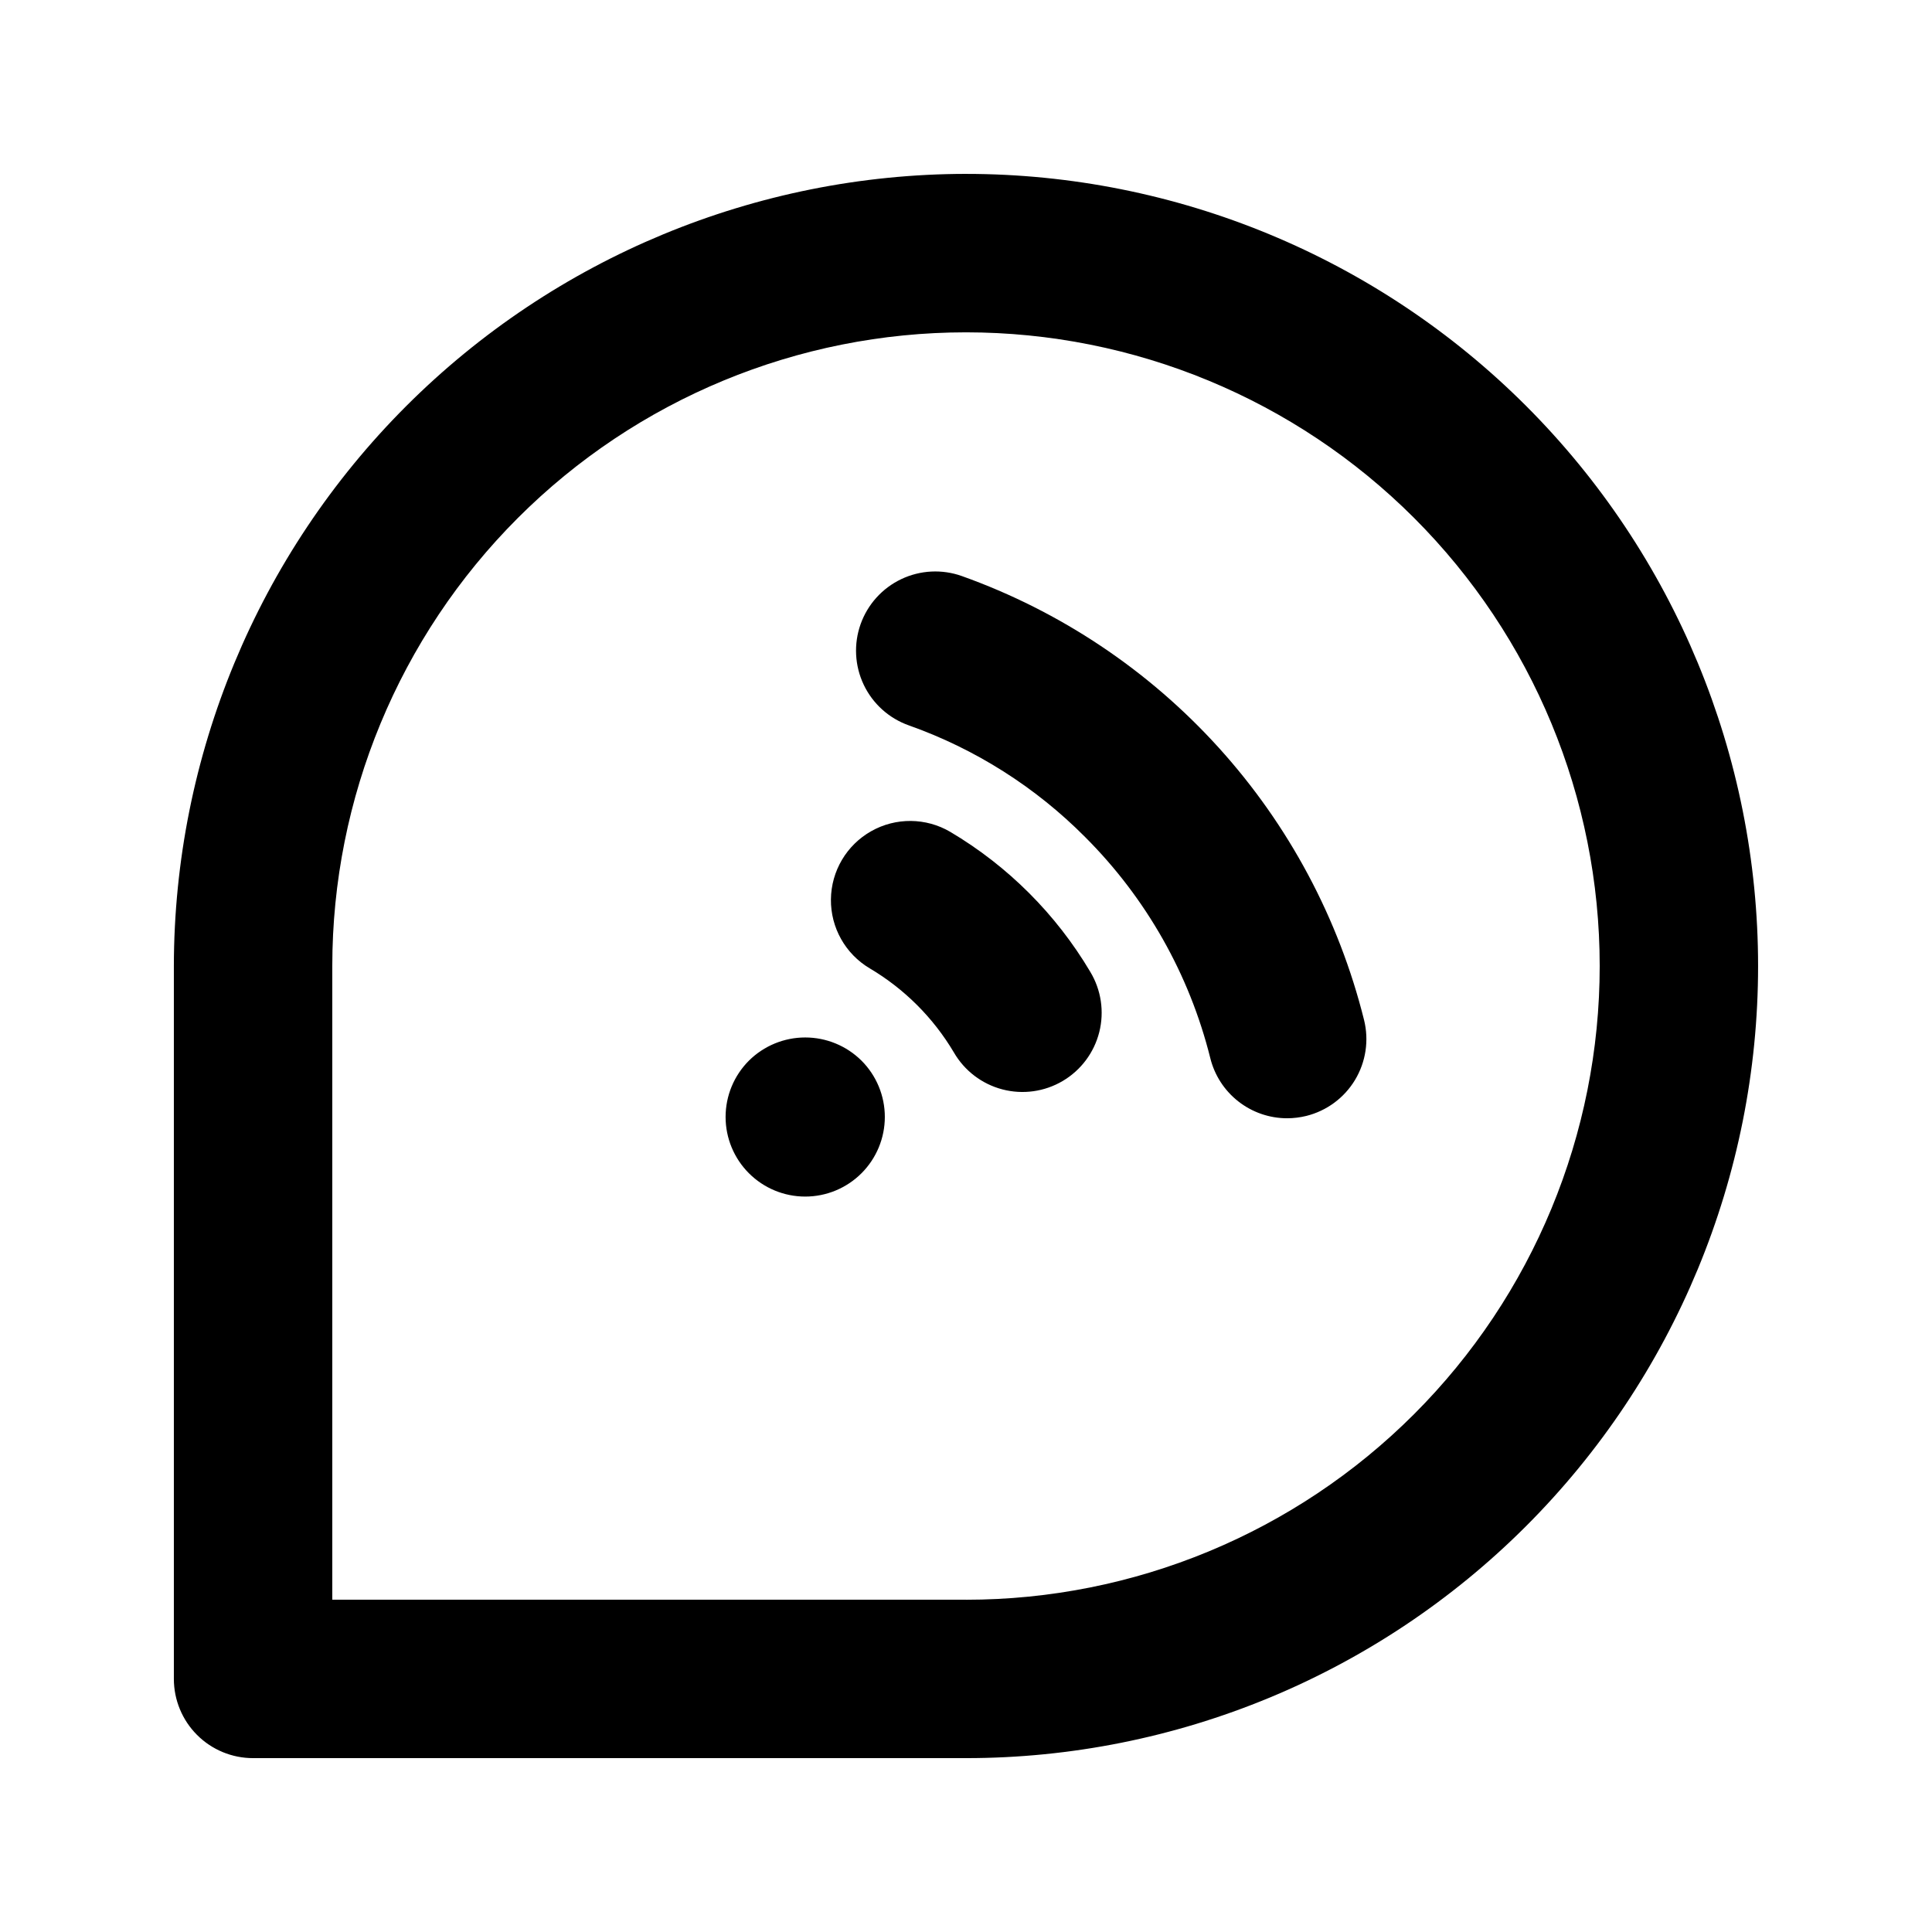 <?xml version="1.0" encoding="UTF-8"?>
<!-- Uploaded to: ICON Repo, www.svgrepo.com, Generator: ICON Repo Mixer Tools -->
<svg fill="#000000" width="800px" height="800px" version="1.1" viewBox="144 144 512 512" xmlns="http://www.w3.org/2000/svg">
 <path d="m400 190.08c-55.656 0.062-109.01 22.199-148.37 61.555-39.355 39.355-61.492 92.711-61.555 148.37v188.93-0.004c0 5.57 2.211 10.91 6.148 14.848 3.934 3.938 9.277 6.148 14.844 6.144h188.93c55.672 0 109.07-22.117 148.43-61.484 39.367-39.367 61.484-92.762 61.484-148.43 0-55.676-22.117-109.07-61.484-148.44-39.367-39.367-92.762-61.484-148.43-61.484zm0 377.86h-167.94v-167.93c0-44.543 17.691-87.258 49.188-118.75 31.492-31.496 74.207-49.188 118.75-49.188 44.539 0 87.254 17.691 118.75 49.188 31.496 31.492 49.188 74.207 49.188 118.75 0 44.539-17.691 87.254-49.188 118.75-31.492 31.496-74.207 49.188-118.75 49.188zm-27.695-142.86c3.957 3.957 6.184 9.324 6.184 14.918 0 5.598-2.223 10.965-6.18 14.922-3.957 3.961-9.324 6.184-14.918 6.184-5.598 0-10.965-2.223-14.922-6.184-3.957-3.957-6.18-9.324-6.18-14.922 0.004-5.594 2.227-10.961 6.188-14.918 3.965-3.934 9.328-6.141 14.914-6.141s10.945 2.207 14.914 6.141zm60.629-23.535c2.894 4.797 3.75 10.551 2.383 15.98-1.371 5.434-4.852 10.09-9.676 12.941-4.82 2.852-10.582 3.656-16 2.234-5.418-1.418-10.047-4.945-12.852-9.793-5.445-9.184-13.113-16.848-22.305-22.285-6.441-3.824-10.363-10.789-10.281-18.281 0.078-7.496 4.144-14.379 10.668-18.062 6.523-3.688 14.516-3.617 20.977 0.184 15.273 9.055 28.027 21.809 37.086 37.082zm72.559 12.773c1.336 5.402 0.473 11.113-2.398 15.883-2.875 4.766-7.523 8.195-12.926 9.535-1.66 0.406-3.363 0.613-5.074 0.617-4.688-0.004-9.238-1.578-12.926-4.469-3.691-2.891-6.305-6.93-7.43-11.48-5.531-22.184-17.004-42.438-33.18-58.59-13.152-13.238-29.117-23.352-46.711-29.582-5.254-1.859-9.551-5.731-11.949-10.762-2.394-5.031-2.695-10.809-0.828-16.062 1.867-5.25 5.746-9.543 10.781-11.934 5.031-2.391 10.812-2.68 16.059-0.809 26.082 9.32 49.453 24.934 68.047 45.461 18.594 20.523 31.832 45.32 38.535 72.191z"/>
</svg>
